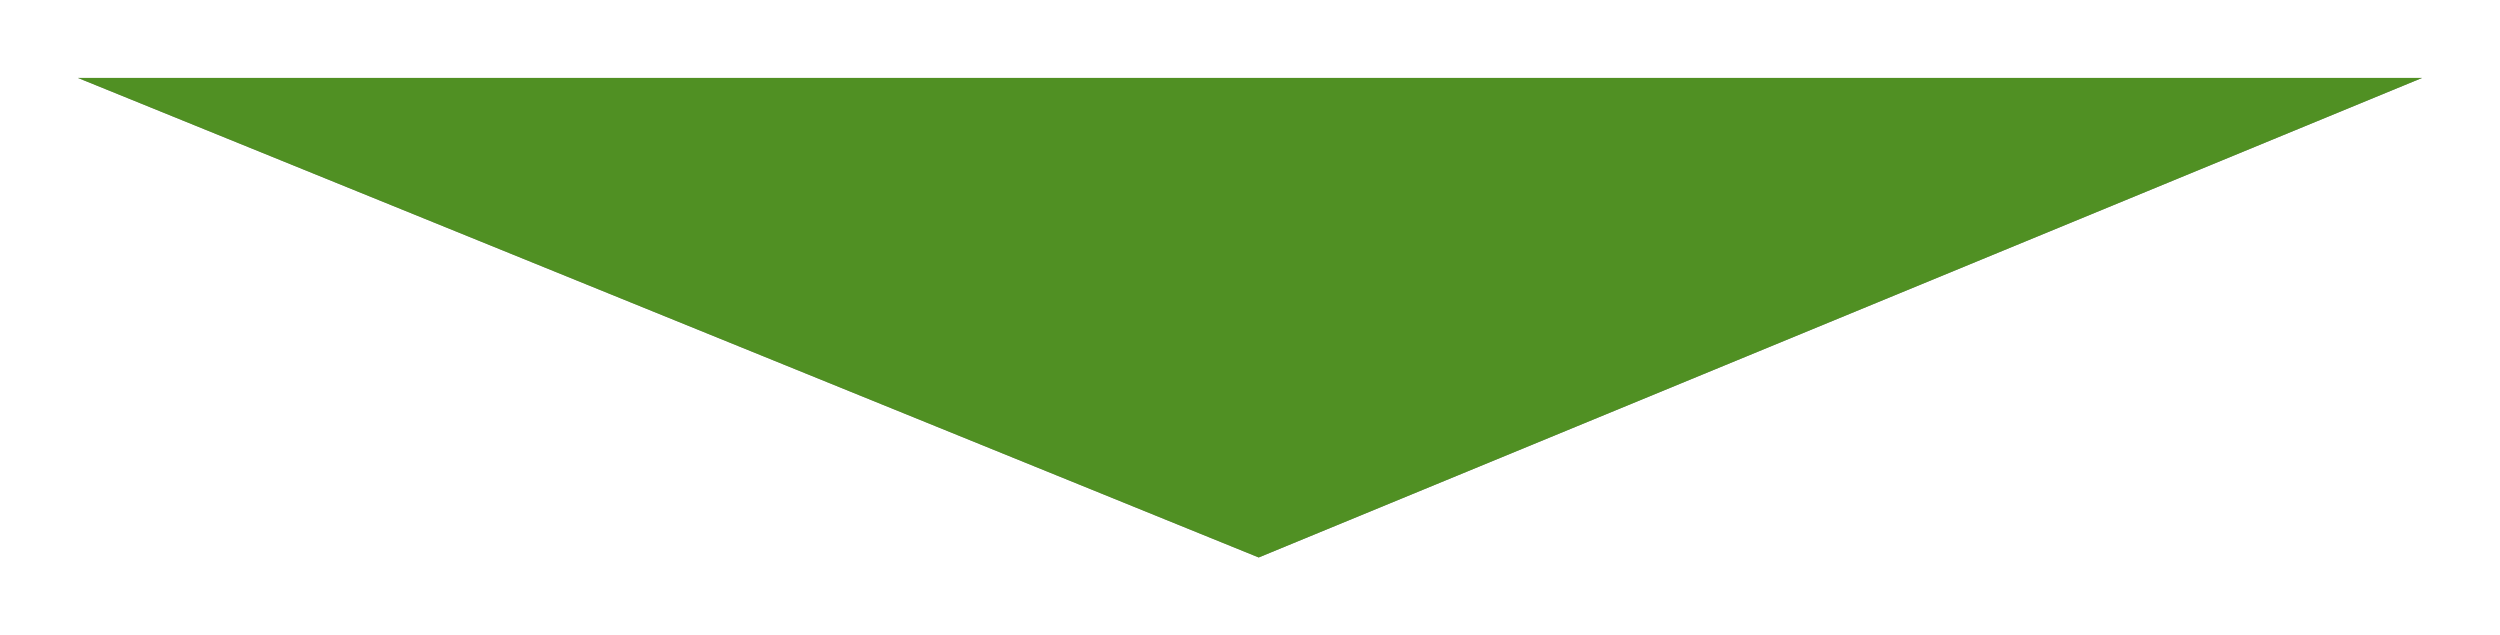 <?xml version="1.0" encoding="UTF-8" standalone="no"?>
<!-- Created with Inkscape (http://www.inkscape.org/) -->

<svg
   width="159.973"
   height="40.657"
   viewBox="0 0 159.973 40.657"
   version="1.1"
   id="svg5"
   xmlns:inkscape="http://www.inkscape.org/namespaces/inkscape"
   xmlns:sodipodi="http://sodipodi.sourceforge.net/DTD/sodipodi-0.dtd"
   xmlns="http://www.w3.org/2000/svg"
   xmlns:svg="http://www.w3.org/2000/svg">
  <sodipodi:namedview
     id="namedview7"
     pagecolor="#505050"
     bordercolor="#eeeeee"
     borderopacity="1"
     inkscape:showpageshadow="0"
     inkscape:pageopacity="0"
     inkscape:pagecheckerboard="0"
     inkscape:deskcolor="#505050"
     inkscape:document-units="px"
     showgrid="true"
     showguides="true"
     inkscape:lockguides="false">
    <sodipodi:guide
       position="4.986,36.791"
       orientation="1,0"
       id="guide167"
       inkscape:locked="false" />
    <sodipodi:guide
       position="4.986,35.67"
       orientation="50,0"
       id="guide331"
       inkscape:locked="false" />
    <sodipodi:guide
       position="4.986,-14.33"
       orientation="0,150"
       id="guide333"
       inkscape:locked="false" />
    <sodipodi:guide
       position="154.986,-14.33"
       orientation="-50,0"
       id="guide335"
       inkscape:locked="false" />
    <sodipodi:guide
       position="154.986,35.67"
       orientation="0,-150"
       id="guide337"
       inkscape:locked="false" />
    <sodipodi:guide
       position="80.544,34.972"
       orientation="1,0"
       id="guide339"
       inkscape:locked="false" />
  </sodipodi:namedview>
  <defs
     id="defs2">
    <filter
       inkscape:collect="always"
       style="color-interpolation-filters:sRGB"
       id="filter1945"
       x="-0.033"
       y="-0.163"
       width="1.066"
       height="1.325">
      <feGaussianBlur
         inkscape:collect="always"
         stdDeviation="2.078"
         id="feGaussianBlur1947" />
    </filter>
  </defs>
  <g
     inkscape:label="Ebene 1"
     inkscape:groupmode="layer"
     id="layer1"
     transform="translate(-94.566,-178.399)">
    <path
       style="opacity:0.683;mix-blend-mode:normal;fill:#000000;fill-opacity:1;filter:url(#filter1945)"
       d="M 99.552,183.386 H 249.552 l -74.443,30.684 z"
       id="path353"
       inkscape:label="path353"
       sodipodi:nodetypes="cccc" />
    <path
       style="fill:#509023;fill-opacity:1"
       d="M 99.552,183.386 H 249.552 l -74.443,30.684 z"
       id="path1896"
       sodipodi:nodetypes="cccc" />
  </g>
</svg>
